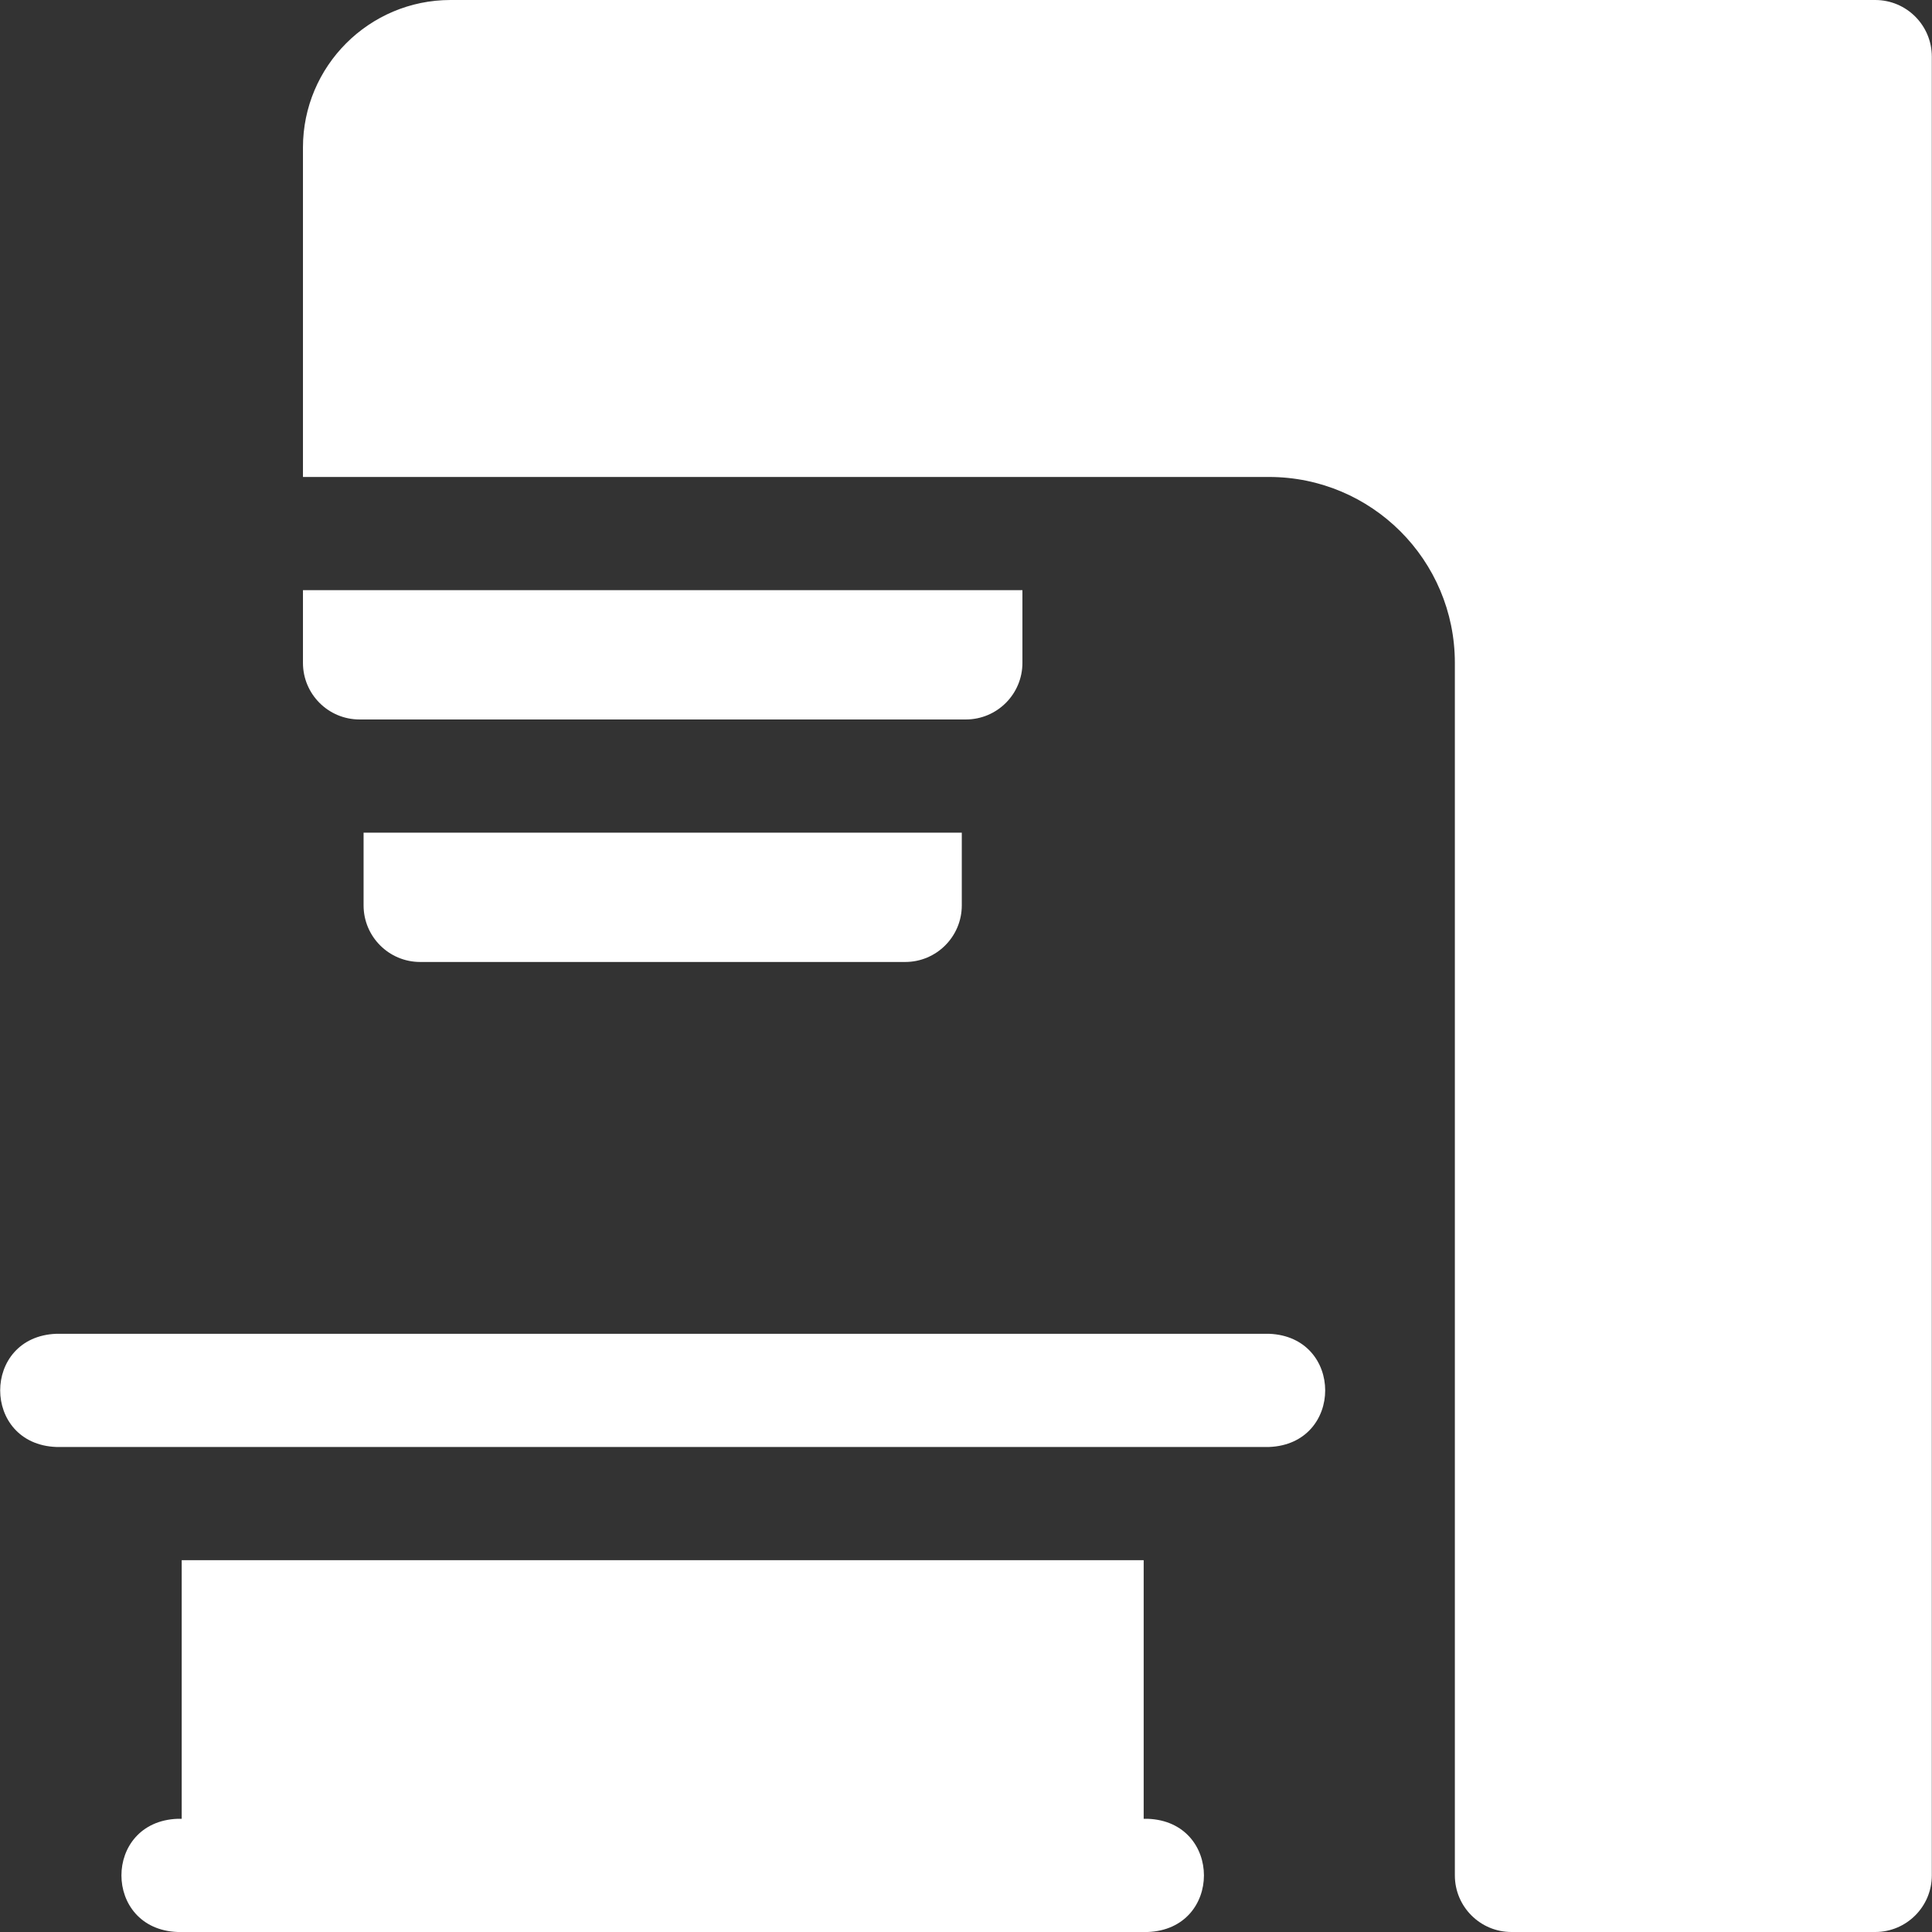 <?xml version="1.0" encoding="UTF-8" standalone="no"?>
<!DOCTYPE svg PUBLIC "-//W3C//DTD SVG 1.1//EN" "http://www.w3.org/Graphics/SVG/1.1/DTD/svg11.dtd">
<svg width="100%" height="100%" viewBox="0 0 512 512" version="1.1" xmlns="http://www.w3.org/2000/svg" xmlns:xlink="http://www.w3.org/1999/xlink" xml:space="preserve" xmlns:serif="http://www.serif.com/" style="fill-rule:evenodd;clip-rule:evenodd;stroke-linejoin:round;stroke-miterlimit:2;">
    <rect x="0" y="0" width="512" height="512" fill="#333333" stroke="none"/>
    <g>
        <path fill="#FFFFFF" d="M336.285,353.467L14.952,353.467C-4.929,354.205 -4.914,382.736 14.952,383.467L336.285,383.467C356.166,382.729 356.151,354.198 336.285,353.467Z" style="fill:white;fill-rule:nonzero;"/>
        <path fill="#FFFFFF" d="M304.153,482L303.087,482L303.087,413.467L48.153,413.467L48.153,482L47.086,482C27.205,482.738 27.22,511.269 47.086,512L304.153,512C324.033,511.262 324.018,482.731 304.153,482Z" style="fill:white;fill-rule:nonzero;"/>
        <path fill="#FFFFFF" d="M111.352,254.933L239.885,254.933C248.169,254.933 254.885,248.217 254.885,239.933L254.885,220.666L96.352,220.666L96.352,239.933C96.352,248.217 103.068,254.933 111.352,254.933Z" style="fill:white;fill-rule:nonzero;"/>
        <path fill="#FFFFFF" d="M95.286,190.667L255.953,190.667C264.237,190.667 270.953,183.951 270.953,175.667L270.953,156.4L80.286,156.4L80.286,175.667C80.286,183.951 87.002,190.667 95.286,190.667Z" style="fill:white;fill-rule:nonzero;"/>
        <path fill="#FFFFFF" d="M496.952,0L119.386,0C97.826,0 80.286,17.54 80.286,39.1L80.286,126.4L336.286,126.4C363.488,126.4 385.553,148.406 385.553,175.667L385.553,497C385.553,505.284 392.269,512 400.553,512L496.953,512C505.237,512 511.953,505.284 511.953,497L511.953,15C511.952,6.716 505.237,0 496.952,0Z" style="fill:white;fill-rule:nonzero;"/>
    </g>
</svg>
